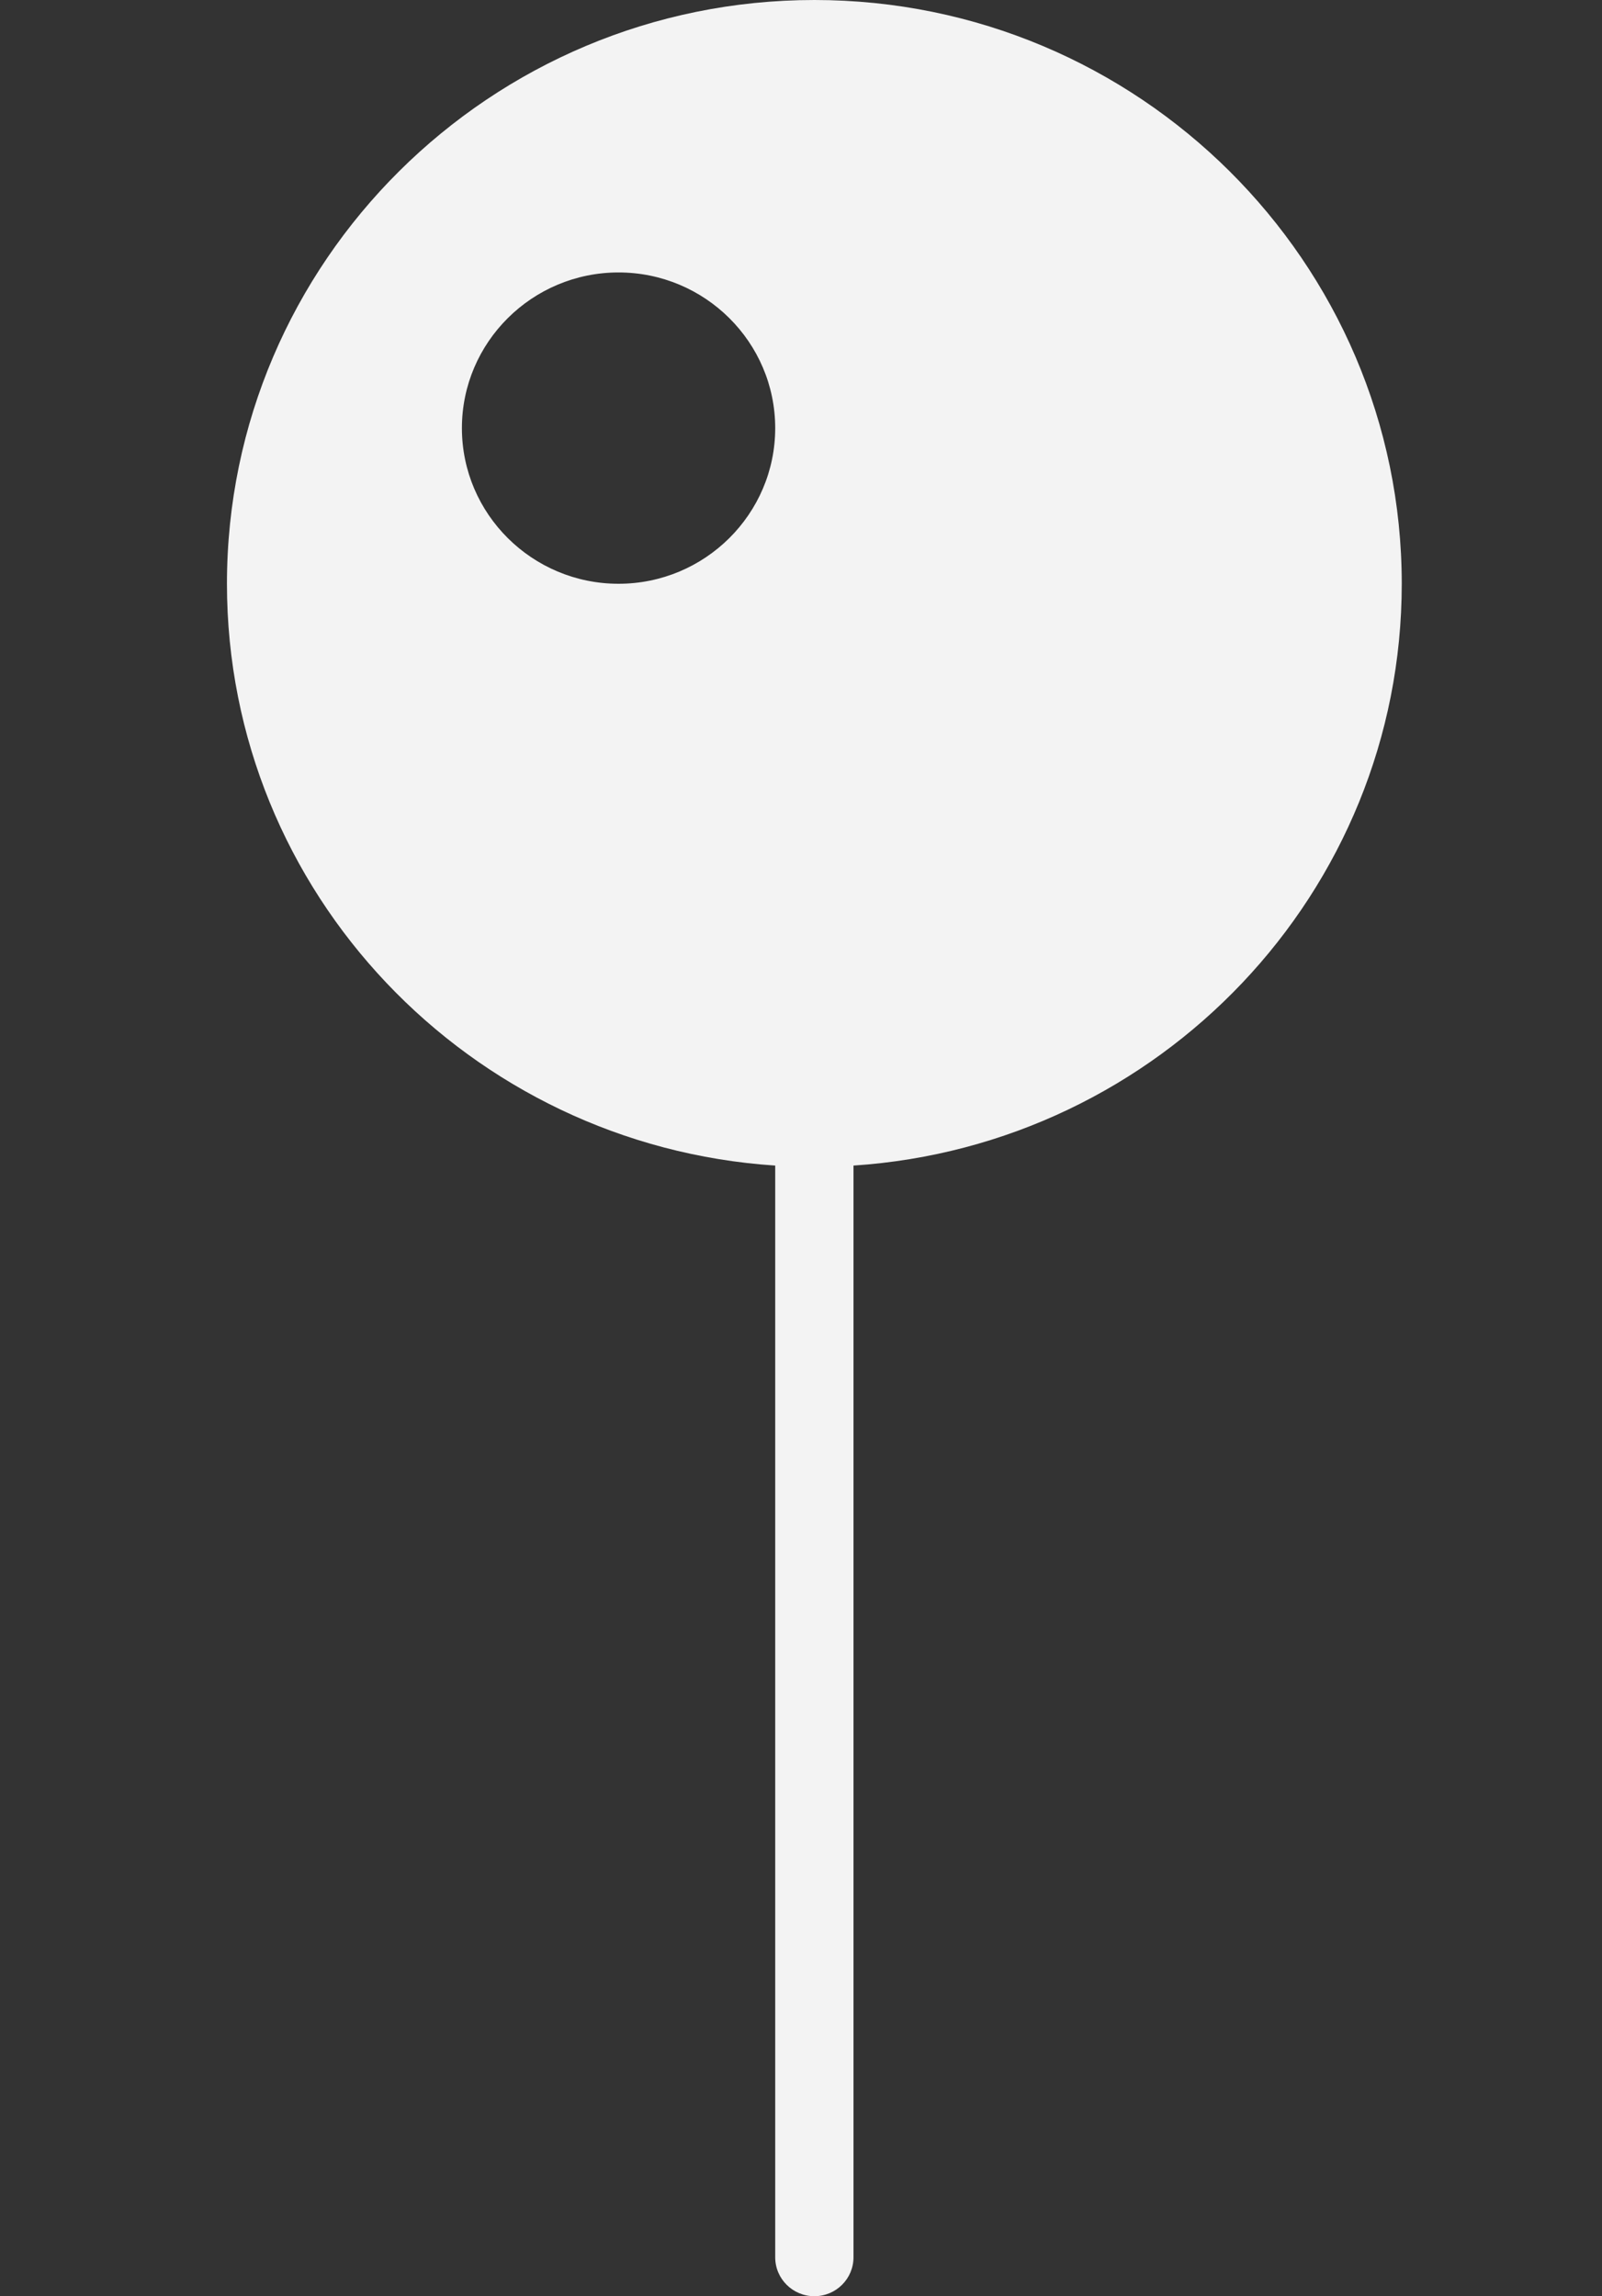 <svg xmlns="http://www.w3.org/2000/svg" width="30" height="43" viewBox="0 0 30 43" fill="none"><rect x="0" y="0" width="30" height="43" fill="#333333" stroke="none"/><path d="M26.25 10.932C26.25 4.904 21.315 0 15.25 0C9.185 0 4.25 4.904 4.25 10.932C4.25 16.715 8.793 21.45 14.517 21.827V42.271C14.517 42.674 14.845 43 15.25 43C15.655 43 15.983 42.674 15.983 42.271V21.827C21.707 21.45 26.25 16.715 26.25 10.932ZM11.583 10.932C9.966 10.932 8.65 9.625 8.65 8.017C8.65 6.409 9.966 5.102 11.583 5.102C13.201 5.102 14.517 6.409 14.517 8.017C14.517 9.625 13.201 10.932 11.583 10.932Z" fill="#F3F3F3"></path></svg>